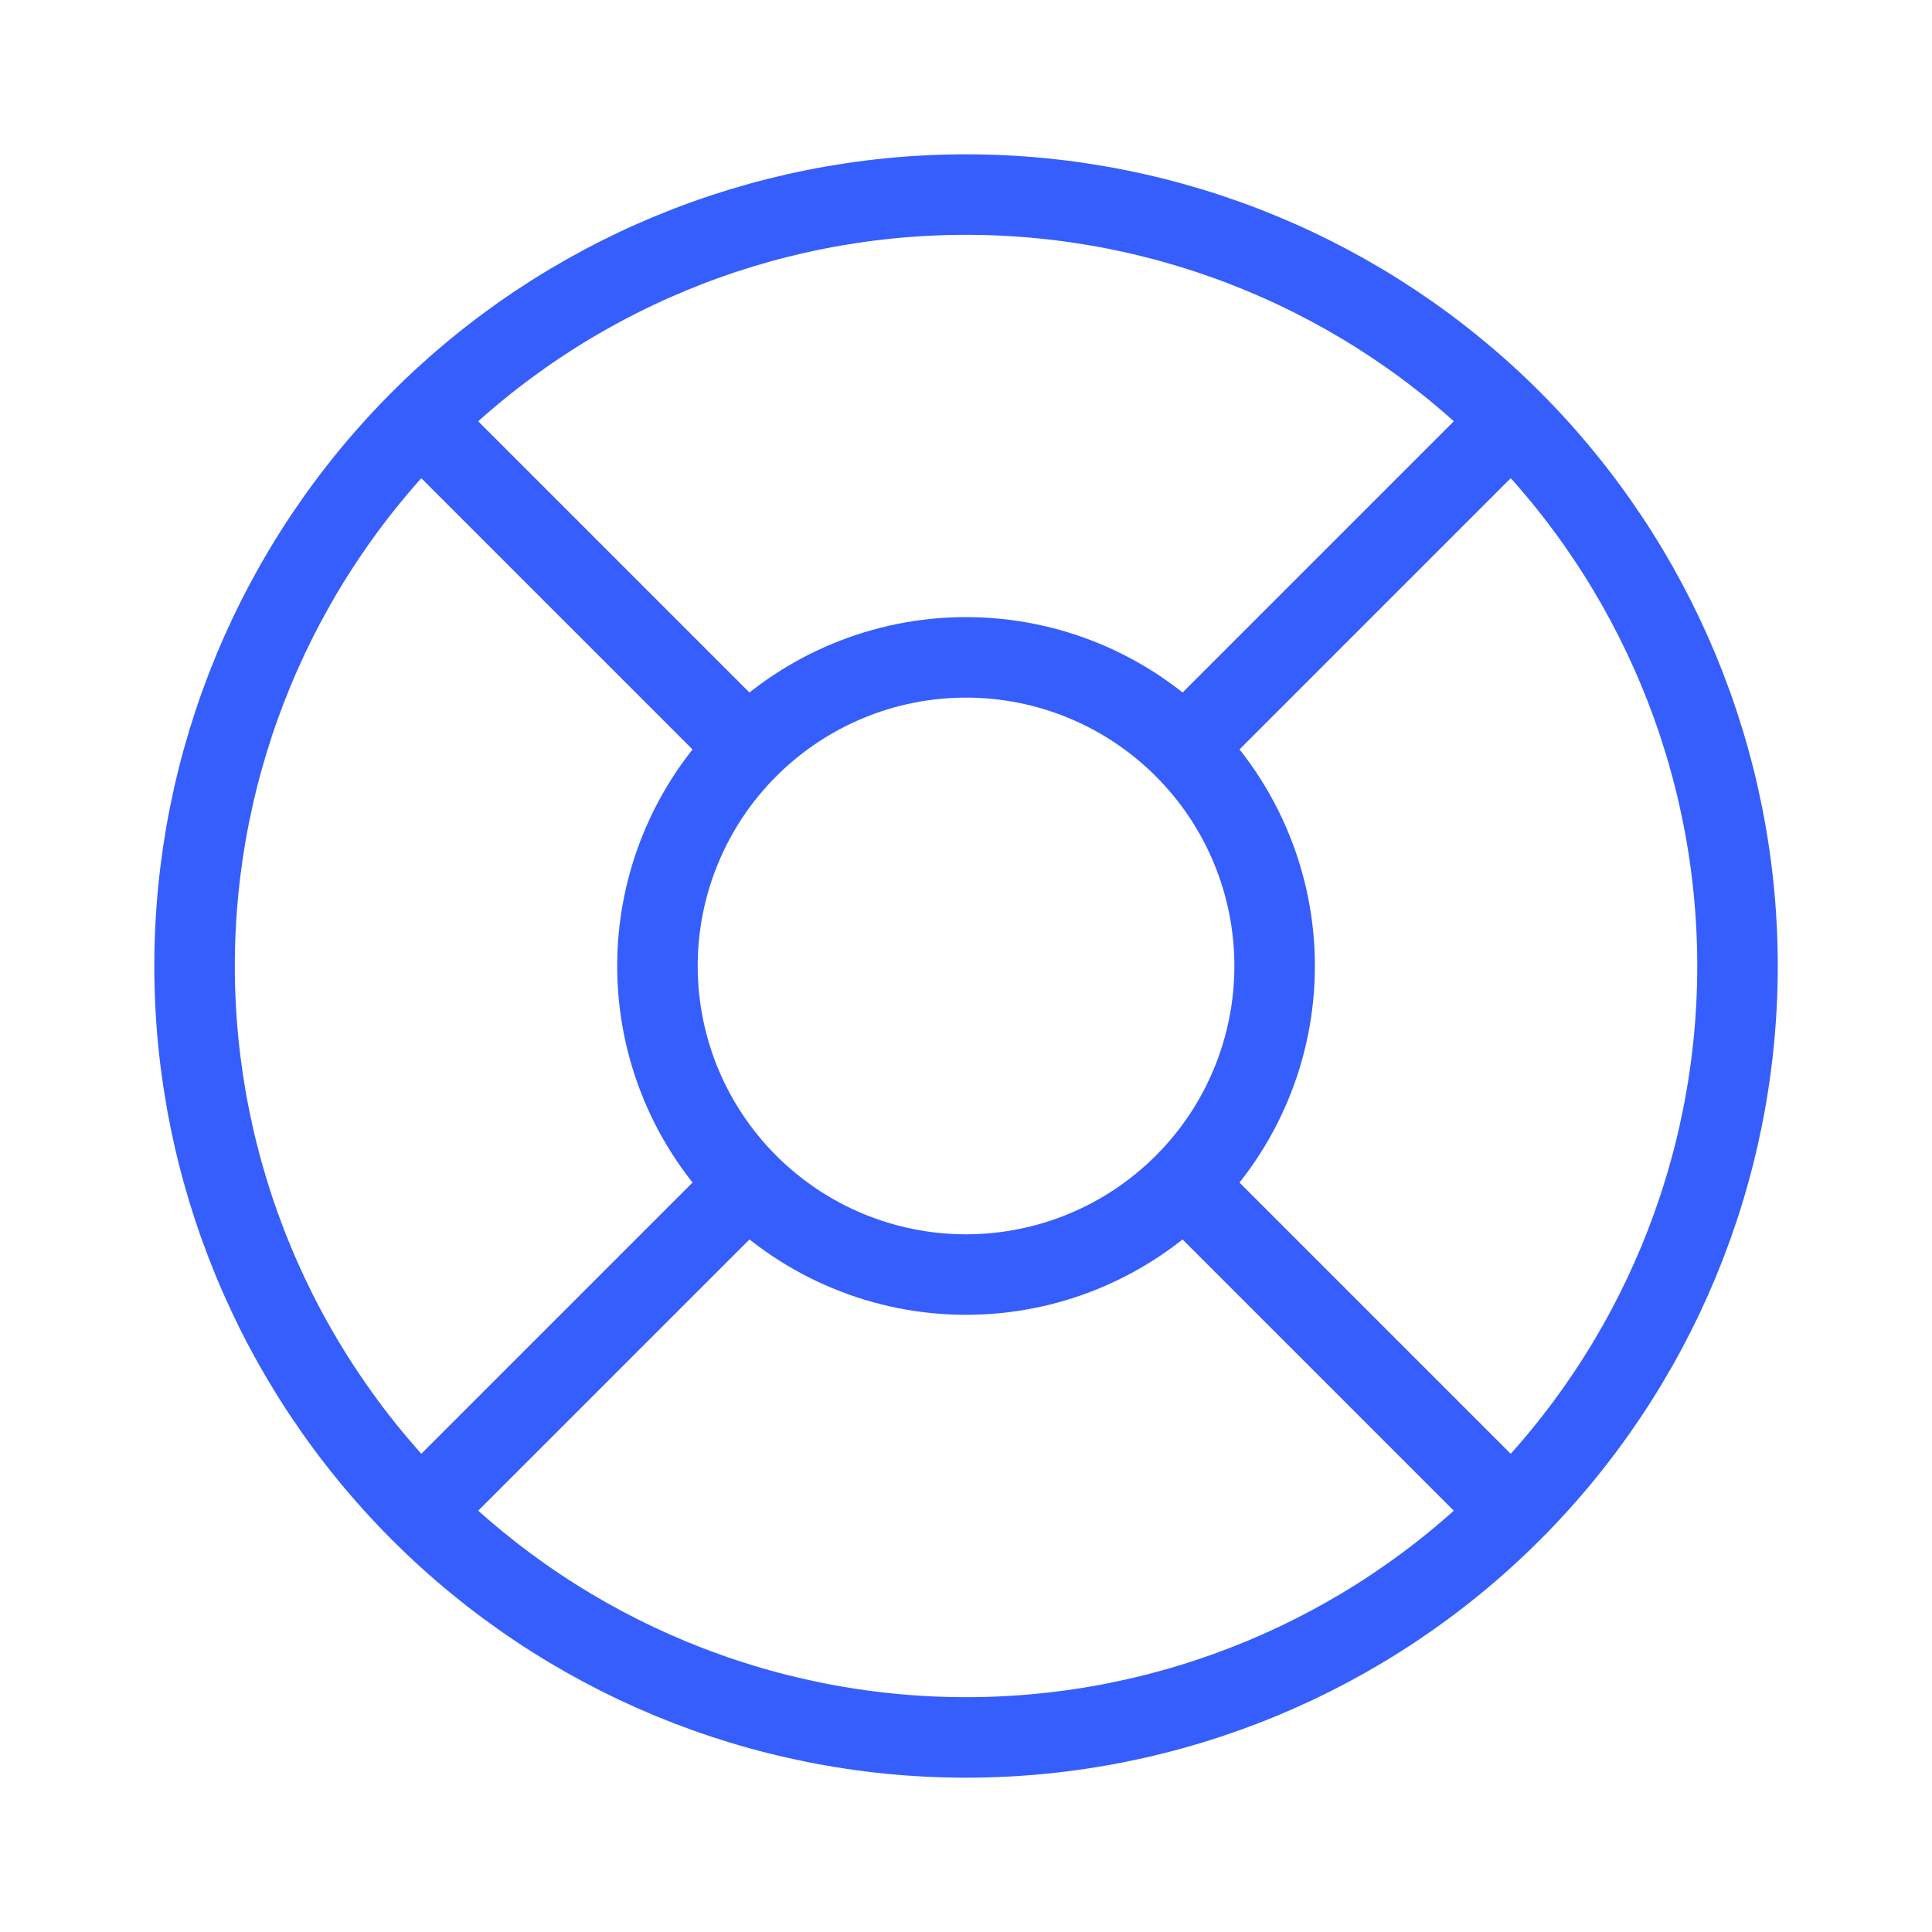 <svg width="24" height="24" viewBox="0 0 24 24" fill="none" xmlns="http://www.w3.org/2000/svg">
<path d="M2.417 12C2.417 14.541 3.427 16.979 5.224 18.776C7.021 20.573 9.459 21.583 12 21.583C14.542 21.583 16.98 20.573 18.777 18.776C20.574 16.979 21.584 14.541 21.584 12C21.584 9.458 20.574 7.021 18.777 5.223C16.98 3.426 14.542 2.417 12 2.417C9.459 2.417 7.021 3.426 5.224 5.223C3.427 7.021 2.417 9.458 2.417 12Z" stroke="#355EFC"/>
<path d="M8.167 12C8.167 13.017 8.571 13.992 9.29 14.71C10.009 15.429 10.984 15.833 12 15.833C13.017 15.833 13.992 15.429 14.711 14.71C15.43 13.992 15.834 13.017 15.834 12C15.834 10.983 15.43 10.008 14.711 9.289C13.992 8.57 13.017 8.166 12 8.166C10.984 8.166 10.009 8.57 9.29 9.289C8.571 10.008 8.167 10.983 8.167 12Z" stroke="#355EFC"/>
<path d="M14.875 9.125L18.708 5.292" stroke="#355EFC"/>
<path d="M5.292 18.708L9.125 14.875" stroke="#355EFC"/>
<path d="M9.125 9.125L5.292 5.292" stroke="#355EFC"/>
<path d="M18.708 18.708L14.875 14.875" stroke="#355EFC"/>
</svg>
